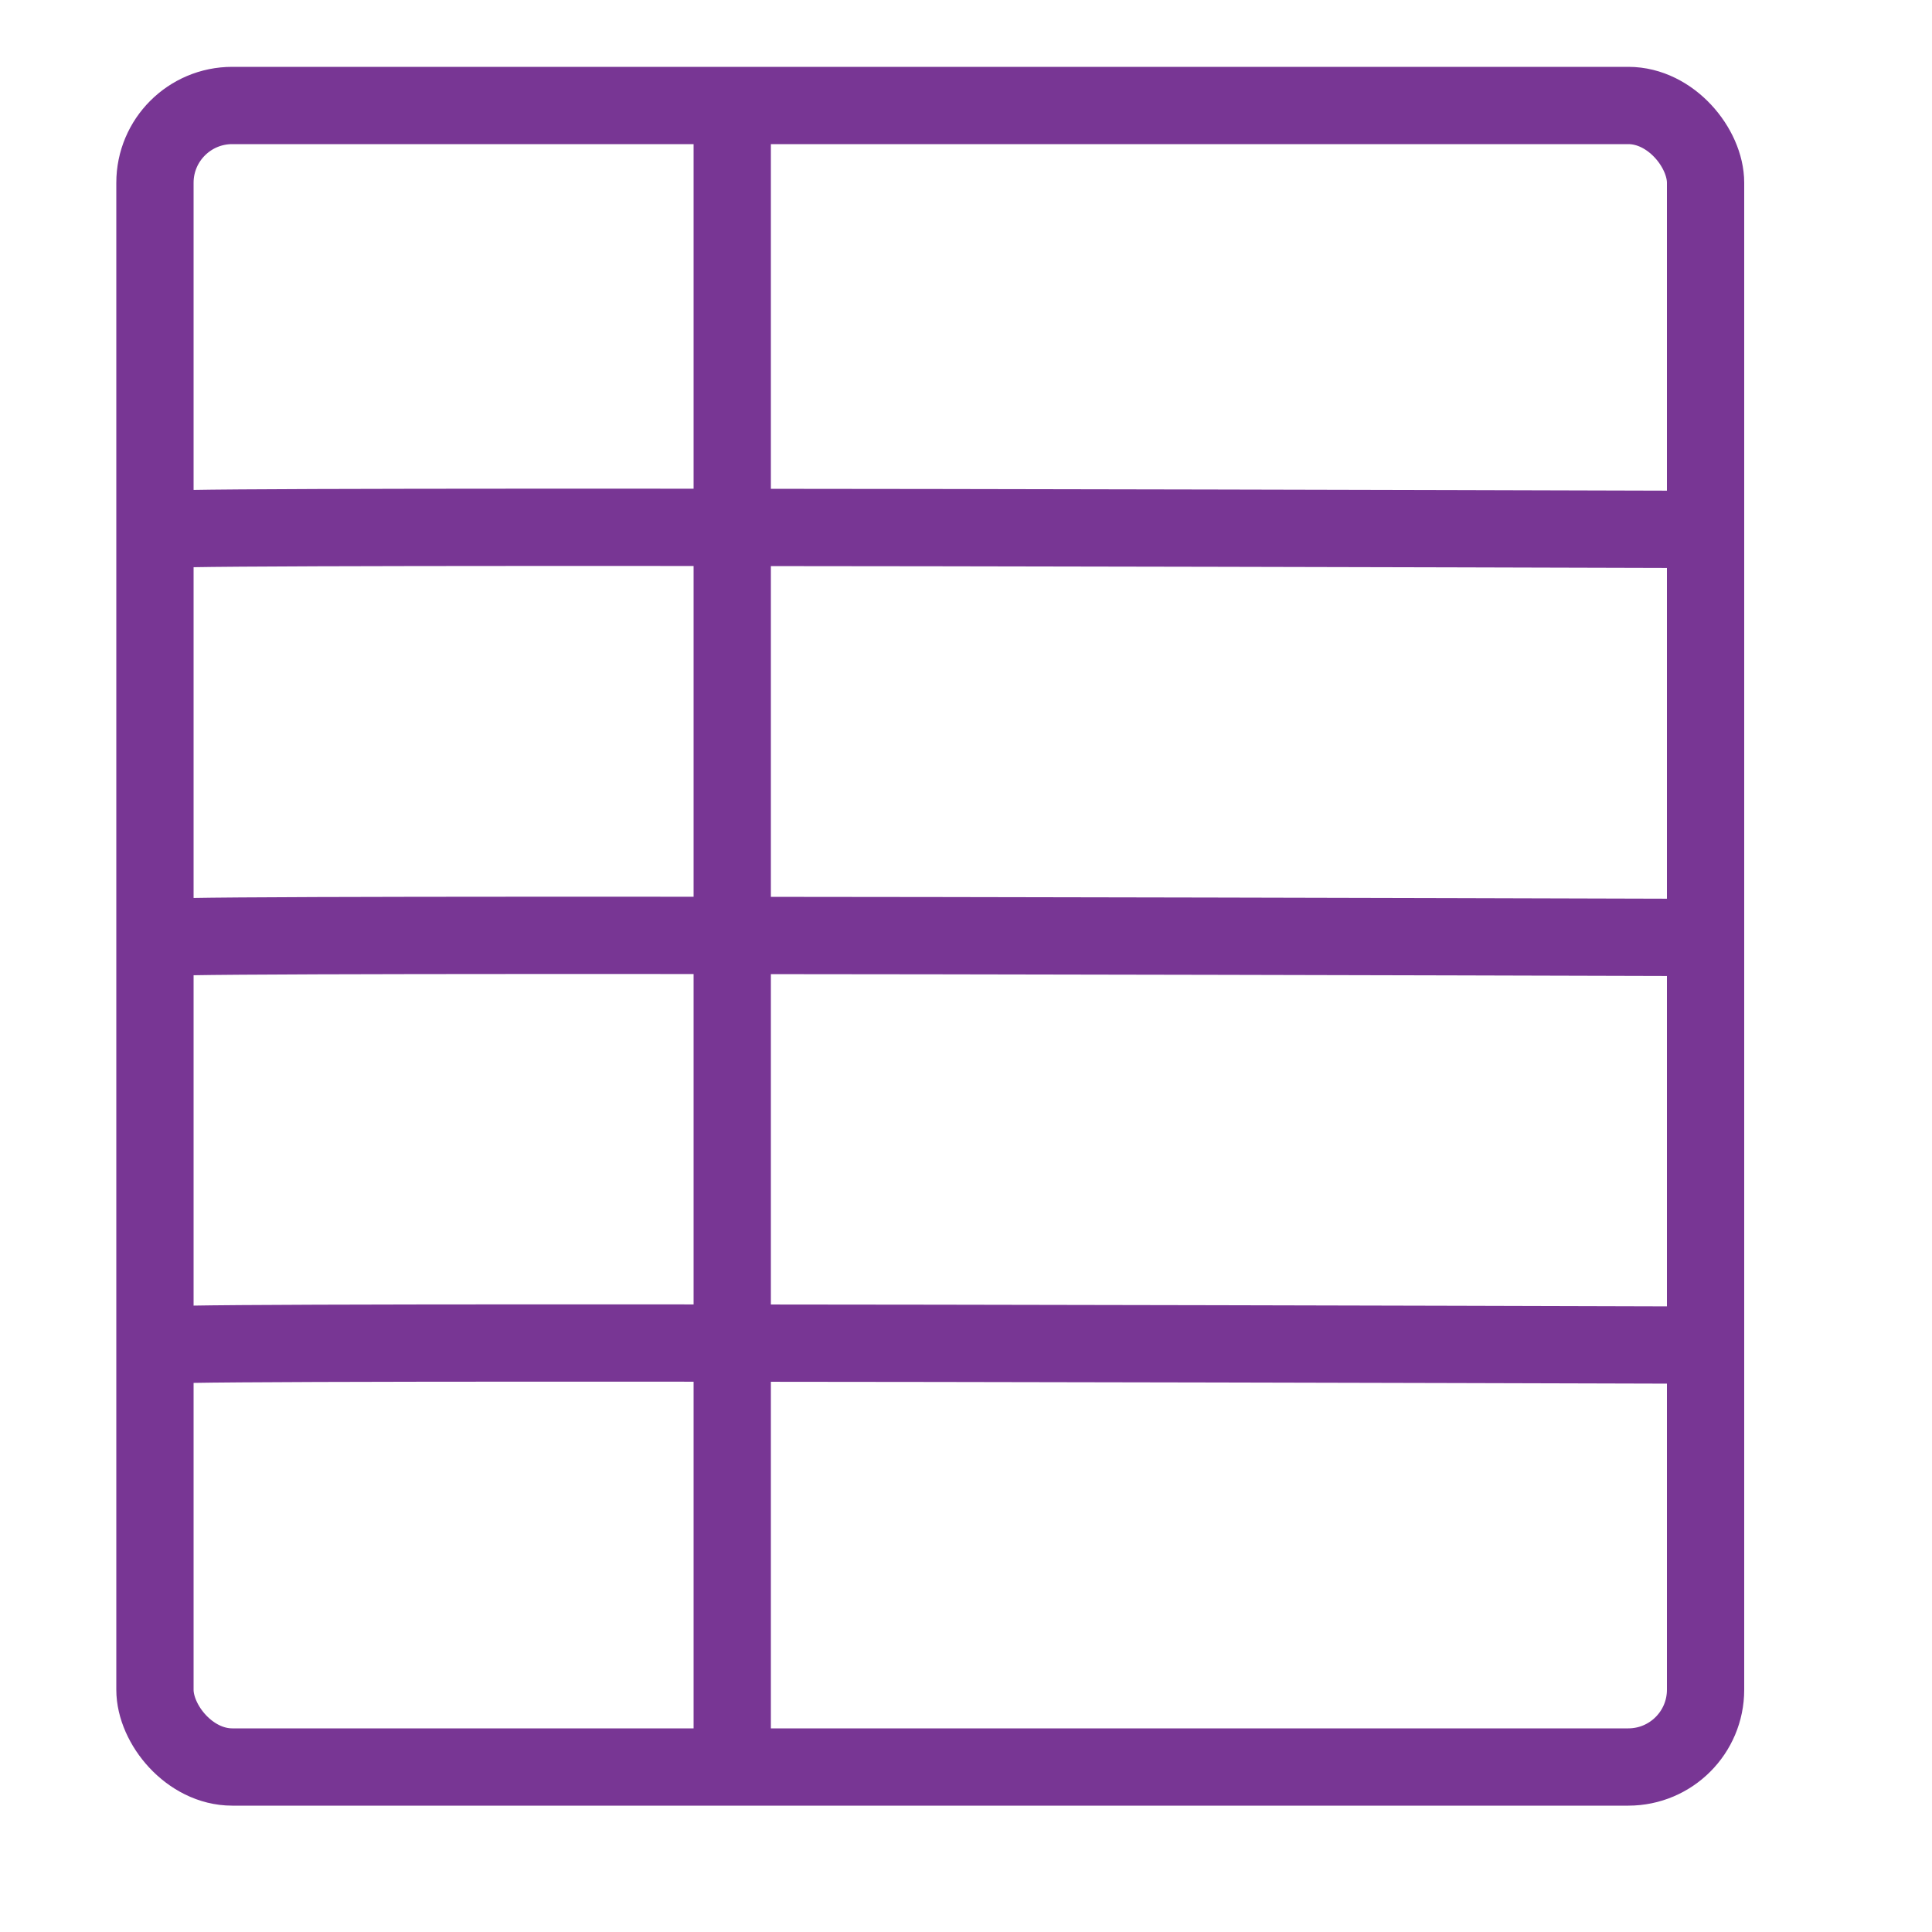 <svg xmlns="http://www.w3.org/2000/svg" viewBox="0 0 50 50"><defs><style>.cls-1{fill:none;stroke:#783694;stroke-linecap:round;stroke-linejoin:round;stroke-width:2px;}</style></defs><title>TrinkaIcons-new1</title><g id="Table-Revisions"><rect class="cls-1" x="4.01" y="2.73" width="40.13" height="43" rx="2" ry="2"/><path class="cls-1" d="M4.43,13.7c.36-.12,39.3,0,39.3,0"/><path class="cls-1" d="M4.43,24.26c.36-.12,39.3,0,39.3,0"/><path class="cls-1" d="M4.43,34.81c.36-.12,39.3,0,39.3,0"/><line class="cls-1" x1="18.95" y1="3.69" x2="18.95" y2="44.9"/></g></svg>